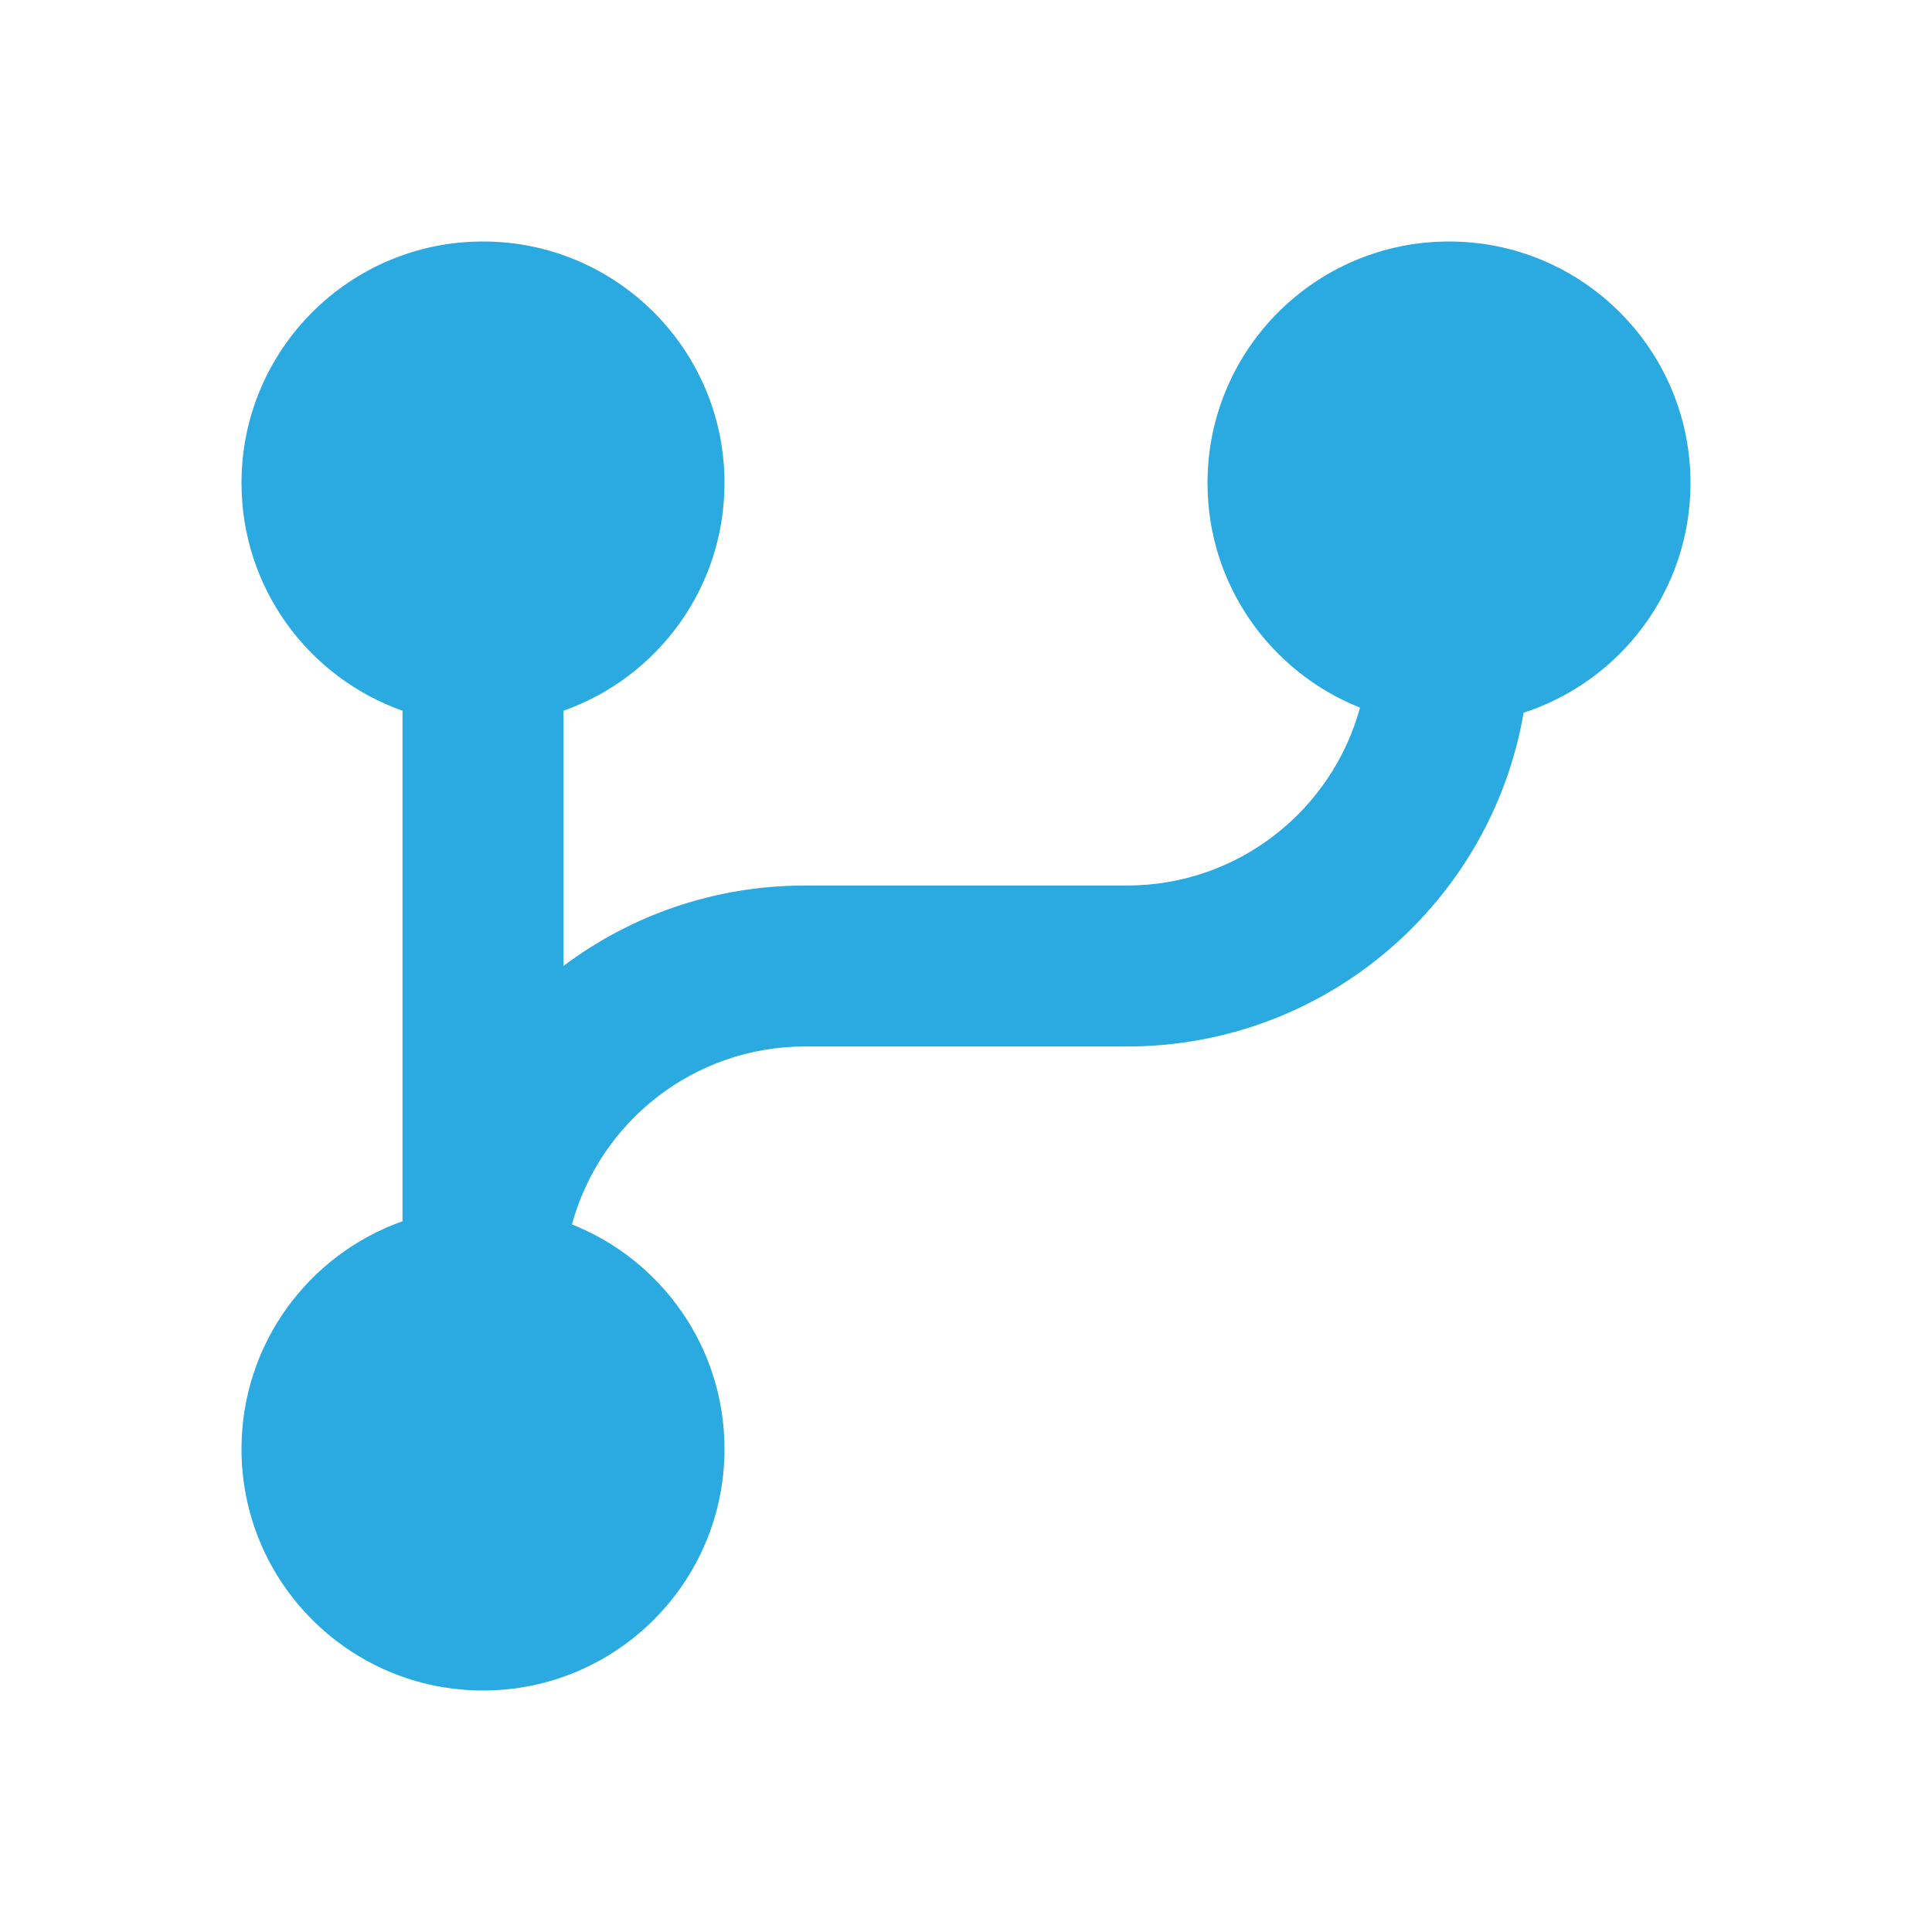 <svg width="32" height="32" viewBox="0 0 32 32" fill="none" xmlns="http://www.w3.org/2000/svg">
<path d="M9.473 20.28C10.953 20.867 12 22.311 12 24C12 26.209 10.209 28 8 28C5.791 28 4 26.209 4 24C4 22.258 5.113 20.777 6.667 20.228V11.772C5.113 11.223 4 9.742 4 8C4 5.791 5.791 4 8 4C10.209 4 12 5.791 12 8C12 9.742 10.887 11.223 9.333 11.772V15.999C10.447 15.162 11.832 14.667 13.333 14.667H18.667C20.511 14.667 22.064 13.418 22.526 11.72C21.047 11.133 20 9.689 20 8C20 5.791 21.791 4 24 4C26.209 4 28 5.791 28 8C28 9.778 26.84 11.284 25.236 11.805C24.696 14.945 21.96 17.333 18.667 17.333H13.333C11.489 17.333 9.936 18.582 9.473 20.28Z" fill="#2BA9E1"/>
</svg>
